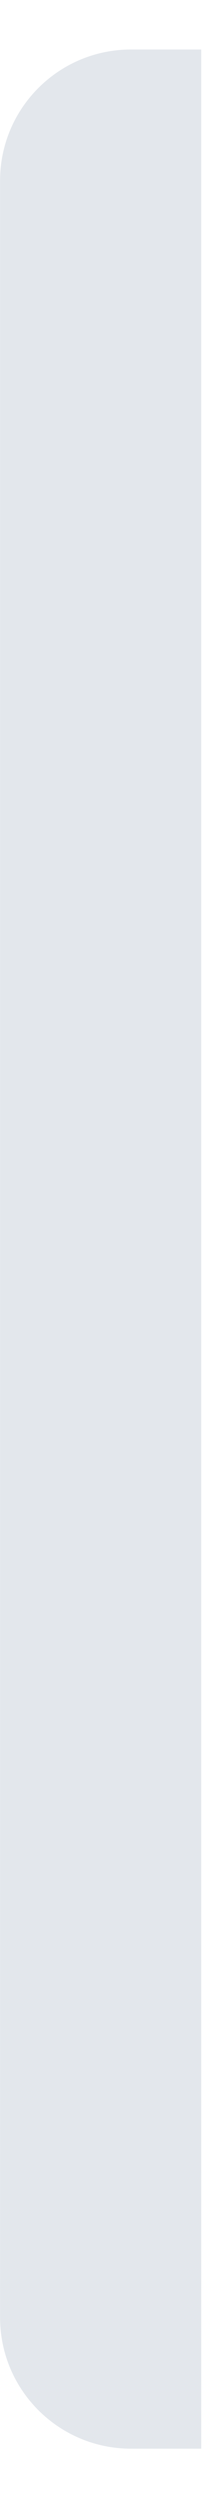 <svg width="3" height="35" viewBox="0 0 3 35" fill="none" xmlns="http://www.w3.org/2000/svg">
<g filter="url(#filter0_i)">
<path d="M2.821 0.693L1.837 0.693C0.823 0.693 0.001 1.515 0.001 2.53L0.001 32.445C0.001 33.46 0.823 34.282 1.837 34.282H2.821L2.821 0.693Z" fill="#E3E7EC"/>
</g>
<defs>
<filter id="filter0_i" x="0.001" y="0.693" width="2.821" height="33.589" filterUnits="userSpaceOnUse" color-interpolation-filters="sRGB">
<feFlood flood-opacity="0" result="BackgroundImageFix"/>
<feBlend mode="normal" in="SourceGraphic" in2="BackgroundImageFix" result="shape"/>
<feColorMatrix in="SourceAlpha" type="matrix" values="0 0 0 0 0 0 0 0 0 0 0 0 0 0 0 0 0 0 127 0" result="hardAlpha"/>
<feOffset/>
<feGaussianBlur stdDeviation="2.755"/>
<feComposite in2="hardAlpha" operator="arithmetic" k2="-1" k3="1"/>
<feColorMatrix type="matrix" values="0 0 0 0 0.89 0 0 0 0 0.91 0 0 0 0 0.929 0 0 0 1 0"/>
<feBlend mode="normal" in2="shape" result="effect1_innerShadow"/>
</filter>
</defs>
</svg>

